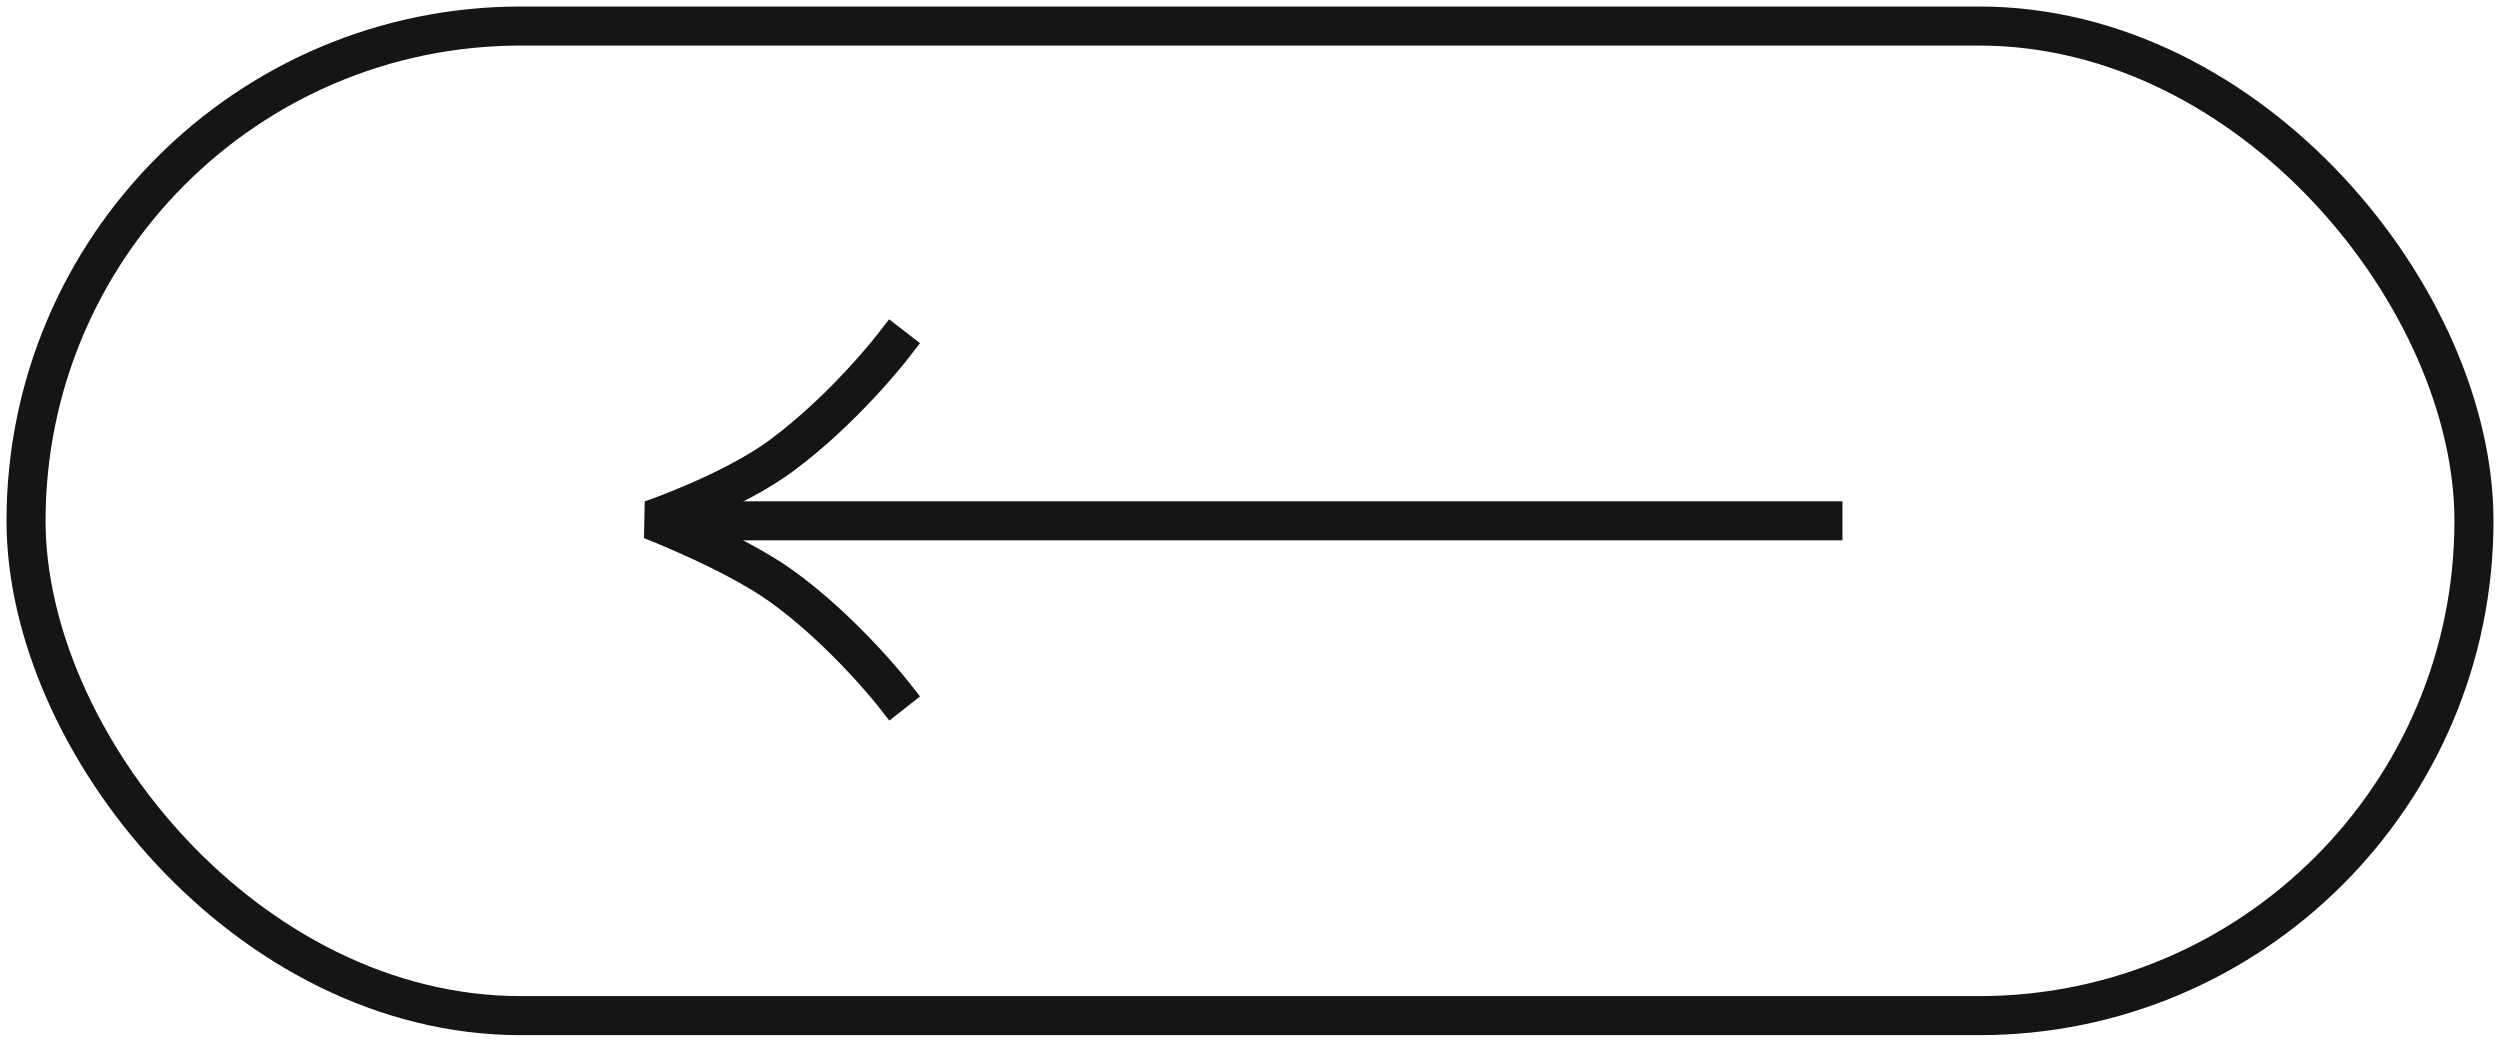 <svg width="96" height="40" viewBox="0 0 96 40" fill="none" xmlns="http://www.w3.org/2000/svg">
<rect x="1" y="1" width="94" height="38" rx="19" stroke="#151515" stroke-width="1.5"/>
<path d="M26 20L70 20" stroke="#151515" stroke-width="1.5" stroke-linecap="square"/>
<path d="M34.276 13.312C34.276 13.312 32.418 15.714 30 17.5C28.107 18.898 25 19.964 25 19.964C25 19.964 28.189 21.201 30 22.5C32.375 24.203 34.276 26.617 34.276 26.617" stroke="#151515" stroke-width="1.5" stroke-linecap="square" stroke-linejoin="bevel"/>
</svg>
